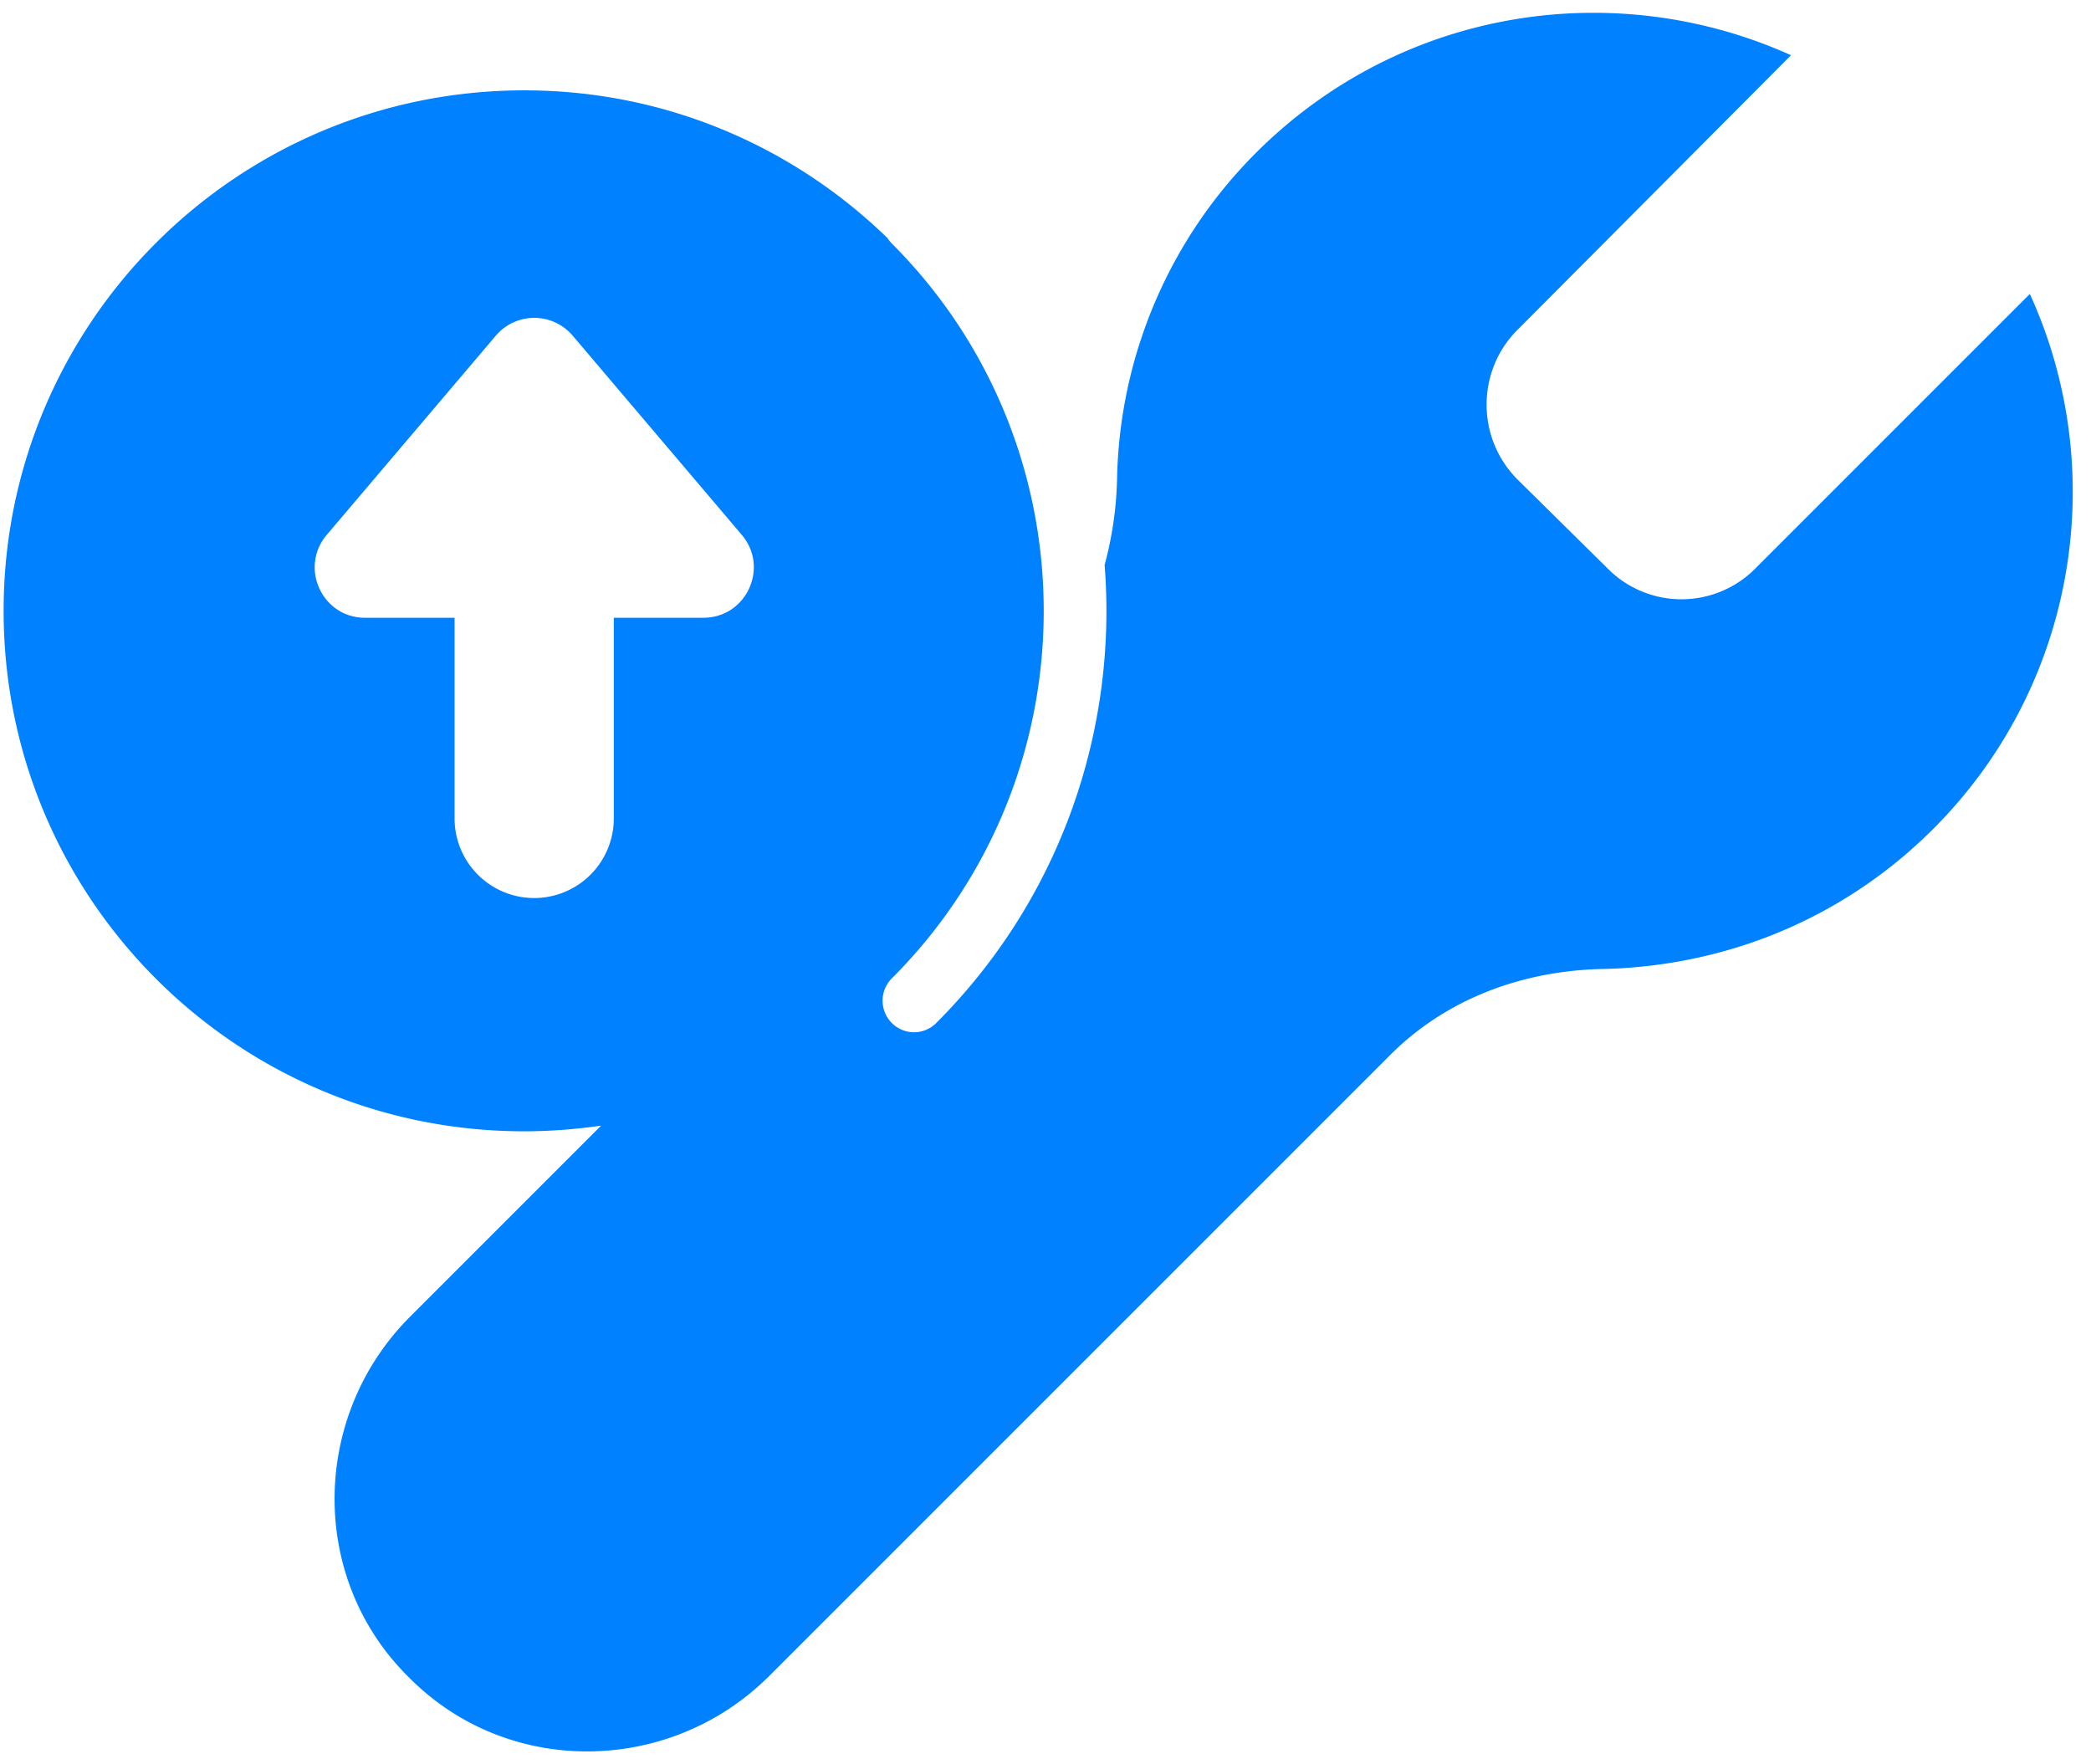 <?xml version="1.0" encoding="UTF-8"?> <svg xmlns="http://www.w3.org/2000/svg" fill="none" viewBox="0 0 96 81"><g clip-path="url(#a)"><path fill="#0081FF" d="M93.19 13.498 80.636 26.053a4.776 4.776 0 0 1-6.874 0l-4.089-4.038c-1.896-1.896-1.896-4.986 0-6.875L82.227 2.535C74.151-1.105 64.34.342 57.66 7.02a21.757 21.757 0 0 0-6.375 15.001 16.502 16.502 0 0 1-.571 3.915c.593 7.533-1.983 15.276-7.729 21.03a1.442 1.442 0 0 1-1.02.426 1.45 1.45 0 0 1-1.02-2.475c9.298-9.298 9.298-24.437 0-33.736a1.62 1.62 0 0 1-.196-.246C36.442 6.74 30.559 4.148 24.075 4.148 10.862 4.148.166 14.851.166 28.043s10.695 23.895 23.895 23.895c1.201 0 2.388-.094 3.538-.26l-8.77 8.77c-4.53 4.53-4.668 11.926-.145 16.47l.166.166c4.545 4.523 11.94 4.386 16.47-.144l28.418-28.418c2.641-2.692 6.23-3.987 9.965-4.038 5.485-.152 10.862-2.243 15.051-6.426 6.63-6.628 8.127-16.492 4.436-24.567v.007ZM32.29 28.362h-4.11v9.212a3.654 3.654 0 1 1-7.31 0v-9.212h-4.11c-1.968 0-3.032-2.302-1.758-3.807l7.764-9.147a2.314 2.314 0 0 1 3.525 0l7.764 9.147c1.274 1.498.21 3.806-1.758 3.806h-.007Z"></path></g><defs><clipPath id="a"><path fill="#fff" d="M.166.588h95v79.825h-95z"></path></clipPath></defs></svg> 